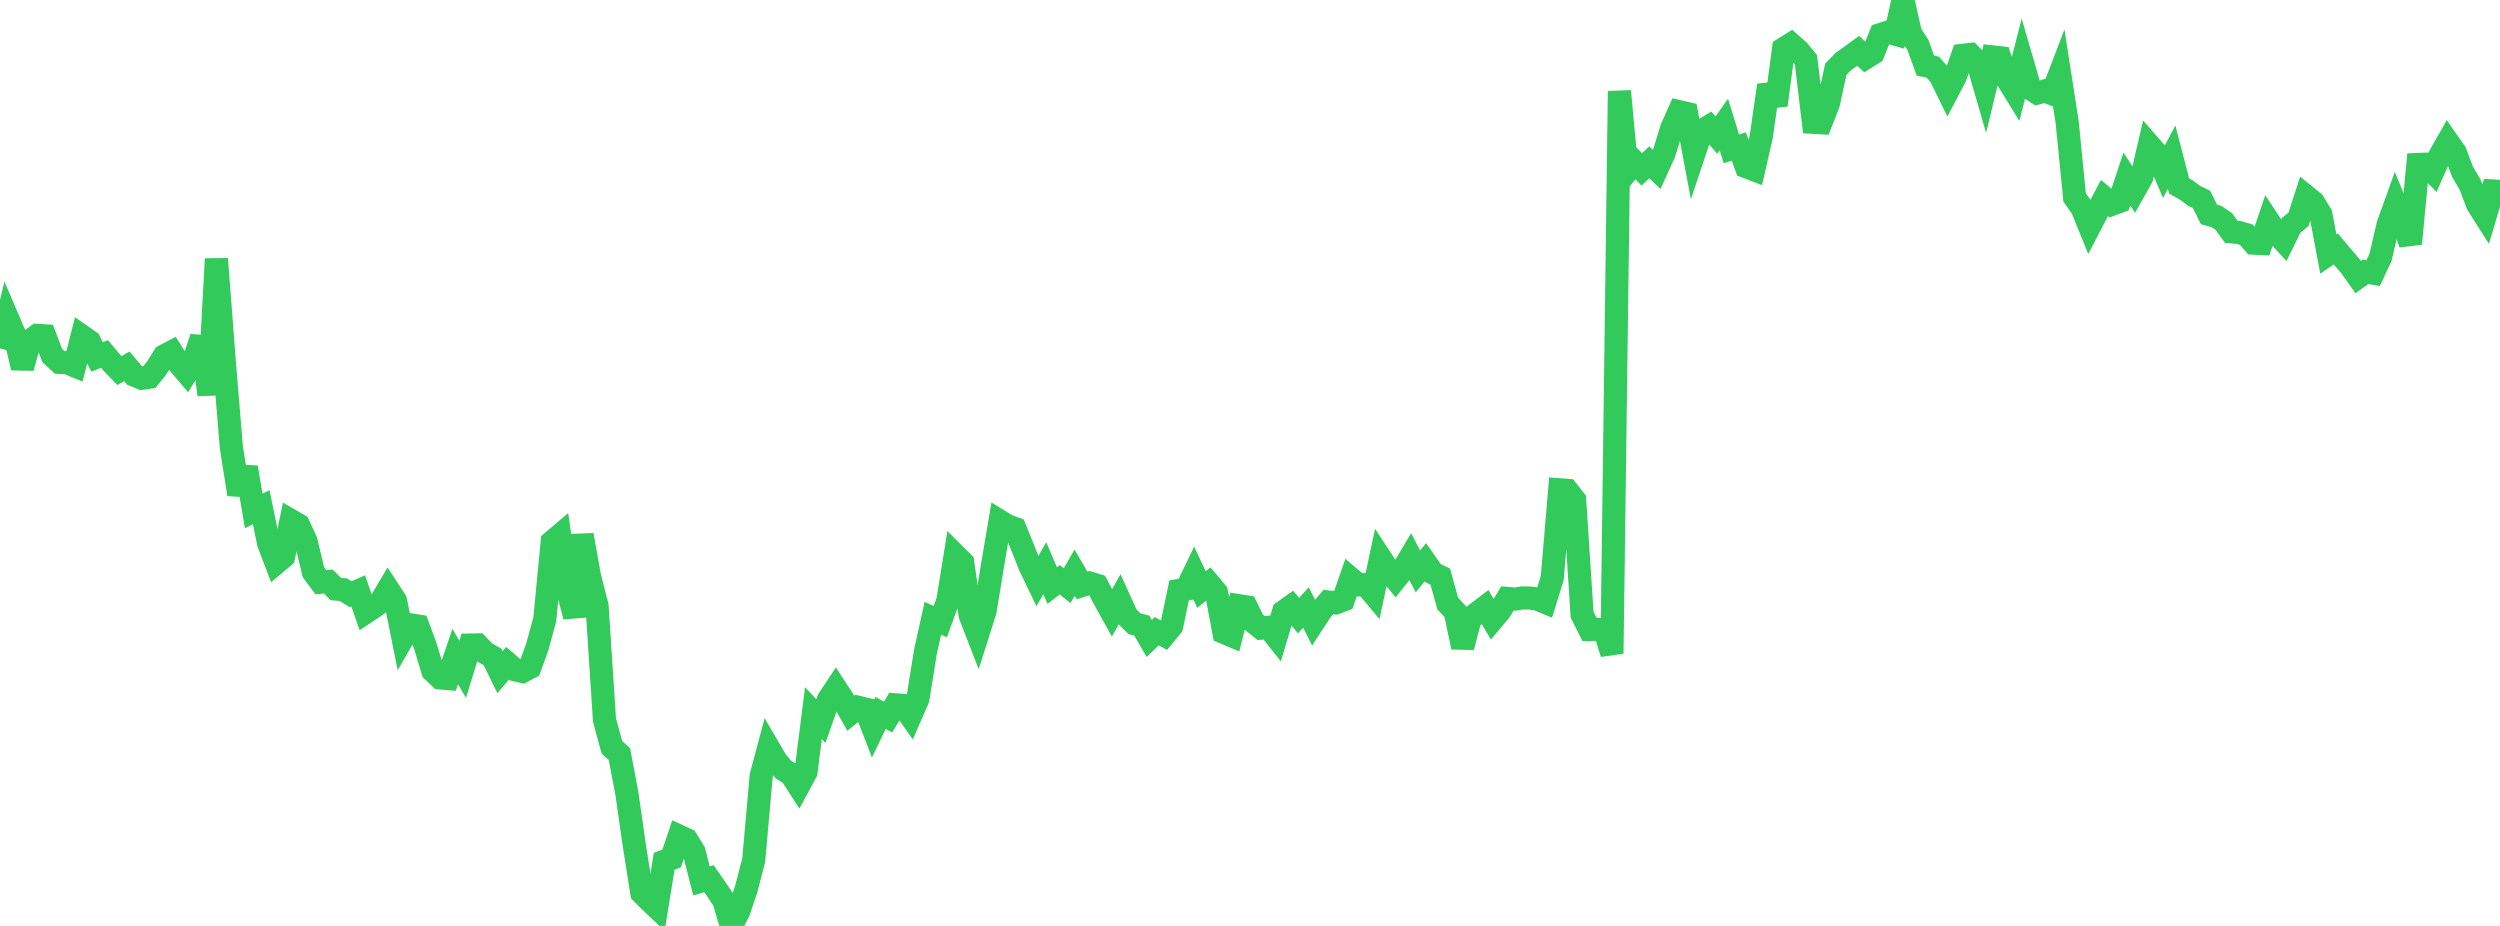 <?xml version="1.0" standalone="no"?>
<!DOCTYPE svg PUBLIC "-//W3C//DTD SVG 1.1//EN" "http://www.w3.org/Graphics/SVG/1.1/DTD/svg11.dtd">

<svg width="135" height="50" viewBox="0 0 135 50" preserveAspectRatio="none" 
  xmlns="http://www.w3.org/2000/svg"
  xmlns:xlink="http://www.w3.org/1999/xlink">


<polyline points="0.0, 18.818 0.403, 17.172 0.806, 18.112 1.209, 19.862 1.612, 18.406 2.015, 18.109 2.418, 18.135 2.821, 19.196 3.224, 19.571 3.627, 19.588 4.03, 19.756 4.433, 18.16 4.836, 18.441 5.239, 19.276 5.642, 19.115 6.045, 19.593 6.448, 20.009 6.851, 19.78 7.254, 20.264 7.657, 20.426 8.06, 20.371 8.463, 19.867 8.866, 19.221 9.269, 19.009 9.672, 19.643 10.075, 20.119 10.478, 19.457 10.881, 18.221 11.284, 21.318 11.687, 13.98 12.09, 19.258 12.493, 24.154 12.896, 26.696 13.299, 25.239 13.701, 27.589 14.104, 27.388 14.507, 29.343 14.91, 30.398 15.313, 30.059 15.716, 28.114 16.119, 28.346 16.522, 29.22 16.925, 30.9 17.328, 31.439 17.731, 31.403 18.134, 31.808 18.537, 31.843 18.94, 32.088 19.343, 31.91 19.746, 33.068 20.149, 32.803 20.552, 32.508 20.955, 31.825 21.358, 32.444 21.761, 34.442 22.164, 33.74 22.567, 33.805 22.97, 34.894 23.373, 36.231 23.776, 36.61 24.179, 36.643 24.582, 35.455 24.985, 36.144 25.388, 34.833 25.791, 34.826 26.194, 35.245 26.597, 35.474 27.0, 36.299 27.403, 35.82 27.806, 36.164 28.209, 36.259 28.612, 36.047 29.015, 34.928 29.418, 33.447 29.821, 29.258 30.224, 28.916 30.627, 31.738 31.03, 33.294 31.433, 28.89 31.836, 31.139 32.239, 32.71 32.642, 38.881 33.045, 40.358 33.448, 40.722 33.851, 42.843 34.254, 45.66 34.657, 48.213 35.06, 48.618 35.463, 49.002 35.866, 46.51 36.269, 46.356 36.672, 45.155 37.075, 45.341 37.478, 45.996 37.881, 47.571 38.284, 47.45 38.687, 48.029 39.09, 48.634 39.493, 50.0 39.896, 49.2 40.299, 48 40.701, 46.446 41.104, 41.901 41.507, 40.39 41.91, 41.081 42.313, 41.563 42.716, 41.815 43.119, 42.439 43.522, 41.693 43.925, 38.508 44.328, 38.939 44.731, 37.784 45.134, 37.177 45.537, 37.798 45.94, 38.517 46.343, 38.195 46.746, 38.293 47.149, 39.335 47.552, 38.499 47.955, 38.719 48.358, 38.06 48.761, 38.087 49.164, 38.662 49.567, 37.736 49.97, 35.216 50.373, 33.388 50.776, 33.57 51.179, 32.458 51.582, 29.978 51.985, 30.379 52.388, 33.221 52.791, 34.259 53.194, 32.989 53.597, 30.526 54.0, 28.146 54.403, 28.392 54.806, 28.542 55.209, 29.533 55.612, 30.553 56.015, 31.39 56.418, 30.68 56.821, 31.621 57.224, 31.308 57.627, 31.627 58.03, 30.923 58.433, 31.616 58.836, 31.486 59.239, 31.609 59.642, 32.37 60.045, 33.096 60.448, 32.385 60.851, 33.274 61.254, 33.678 61.657, 33.783 62.06, 34.475 62.463, 34.087 62.866, 34.303 63.269, 33.809 63.672, 31.883 64.075, 31.809 64.478, 30.972 64.881, 31.834 65.284, 31.508 65.687, 31.991 66.09, 34.149 66.493, 34.319 66.896, 32.706 67.299, 32.769 67.701, 33.592 68.104, 33.918 68.507, 33.875 68.91, 34.385 69.313, 33.029 69.716, 32.745 70.119, 33.245 70.522, 32.804 70.925, 33.607 71.328, 32.989 71.731, 32.508 72.134, 32.556 72.537, 32.401 72.94, 31.243 73.343, 31.586 73.746, 31.567 74.149, 32.049 74.552, 30.152 74.955, 30.769 75.358, 31.263 75.761, 30.755 76.164, 30.077 76.567, 30.856 76.97, 30.363 77.373, 30.94 77.776, 31.143 78.179, 32.592 78.582, 33.025 78.985, 34.945 79.388, 33.406 79.791, 33.092 80.194, 32.784 80.597, 33.462 81.0, 32.983 81.403, 32.315 81.806, 32.349 82.209, 32.29 82.612, 32.294 83.015, 32.35 83.418, 32.517 83.821, 31.212 84.224, 26.452 84.627, 26.482 85.03, 26.997 85.433, 33.191 85.836, 33.991 86.239, 33.98 86.642, 33.997 87.045, 35.292 87.448, 4.921 87.851, 9.253 88.254, 8.736 88.657, 9.147 89.06, 8.765 89.463, 9.148 89.866, 8.26 90.269, 6.933 90.672, 6.031 91.075, 6.125 91.478, 8.281 91.881, 7.073 92.284, 6.829 92.687, 7.294 93.09, 6.727 93.493, 8.036 93.896, 7.916 94.299, 9.003 94.701, 9.157 95.104, 7.403 95.507, 4.603 95.91, 5.676 96.313, 2.634 96.716, 2.383 97.119, 2.737 97.522, 3.233 97.925, 6.605 98.328, 6.628 98.731, 5.6 99.134, 3.739 99.537, 3.324 99.94, 3.04 100.343, 2.745 100.746, 3.122 101.149, 2.869 101.552, 1.865 101.955, 1.733 102.358, 1.848 102.761, 0.0 103.164, 1.8 103.567, 2.424 103.97, 3.542 104.373, 3.63 104.776, 4.088 105.179, 4.912 105.582, 4.146 105.985, 2.988 106.388, 2.941 106.791, 3.354 107.194, 4.745 107.597, 3.073 108.0, 3.118 108.403, 4.293 108.806, 4.948 109.209, 3.372 109.612, 4.757 110.015, 5.022 110.418, 4.911 110.821, 5.062 111.224, 4.009 111.627, 6.598 112.03, 10.665 112.433, 11.237 112.836, 12.228 113.239, 11.453 113.642, 10.692 114.045, 11.033 114.448, 10.881 114.851, 9.667 115.254, 10.288 115.657, 9.572 116.06, 7.835 116.463, 8.296 116.866, 9.244 117.269, 8.487 117.672, 10.041 118.075, 10.272 118.478, 10.573 118.881, 10.764 119.284, 11.58 119.687, 11.691 120.09, 11.966 120.493, 12.521 120.896, 12.555 121.299, 12.672 121.701, 13.129 122.104, 13.147 122.507, 11.951 122.91, 12.559 123.313, 13 123.716, 12.174 124.119, 11.843 124.522, 10.596 124.925, 10.923 125.328, 11.581 125.731, 13.721 126.134, 13.443 126.537, 13.92 126.94, 14.395 127.343, 14.964 127.746, 14.676 128.149, 14.75 128.552, 13.882 128.955, 12.14 129.358, 11.021 129.761, 12.008 130.164, 13.158 130.567, 8.883 130.97, 8.867 131.373, 9.274 131.776, 8.362 132.179, 7.656 132.582, 8.234 132.985, 9.292 133.388, 9.978 133.791, 11.042 134.194, 11.676 134.597, 10.312 135.0, 10.338" fill="none" stroke="#32ca5b" stroke-width="1.25"/>

</svg>